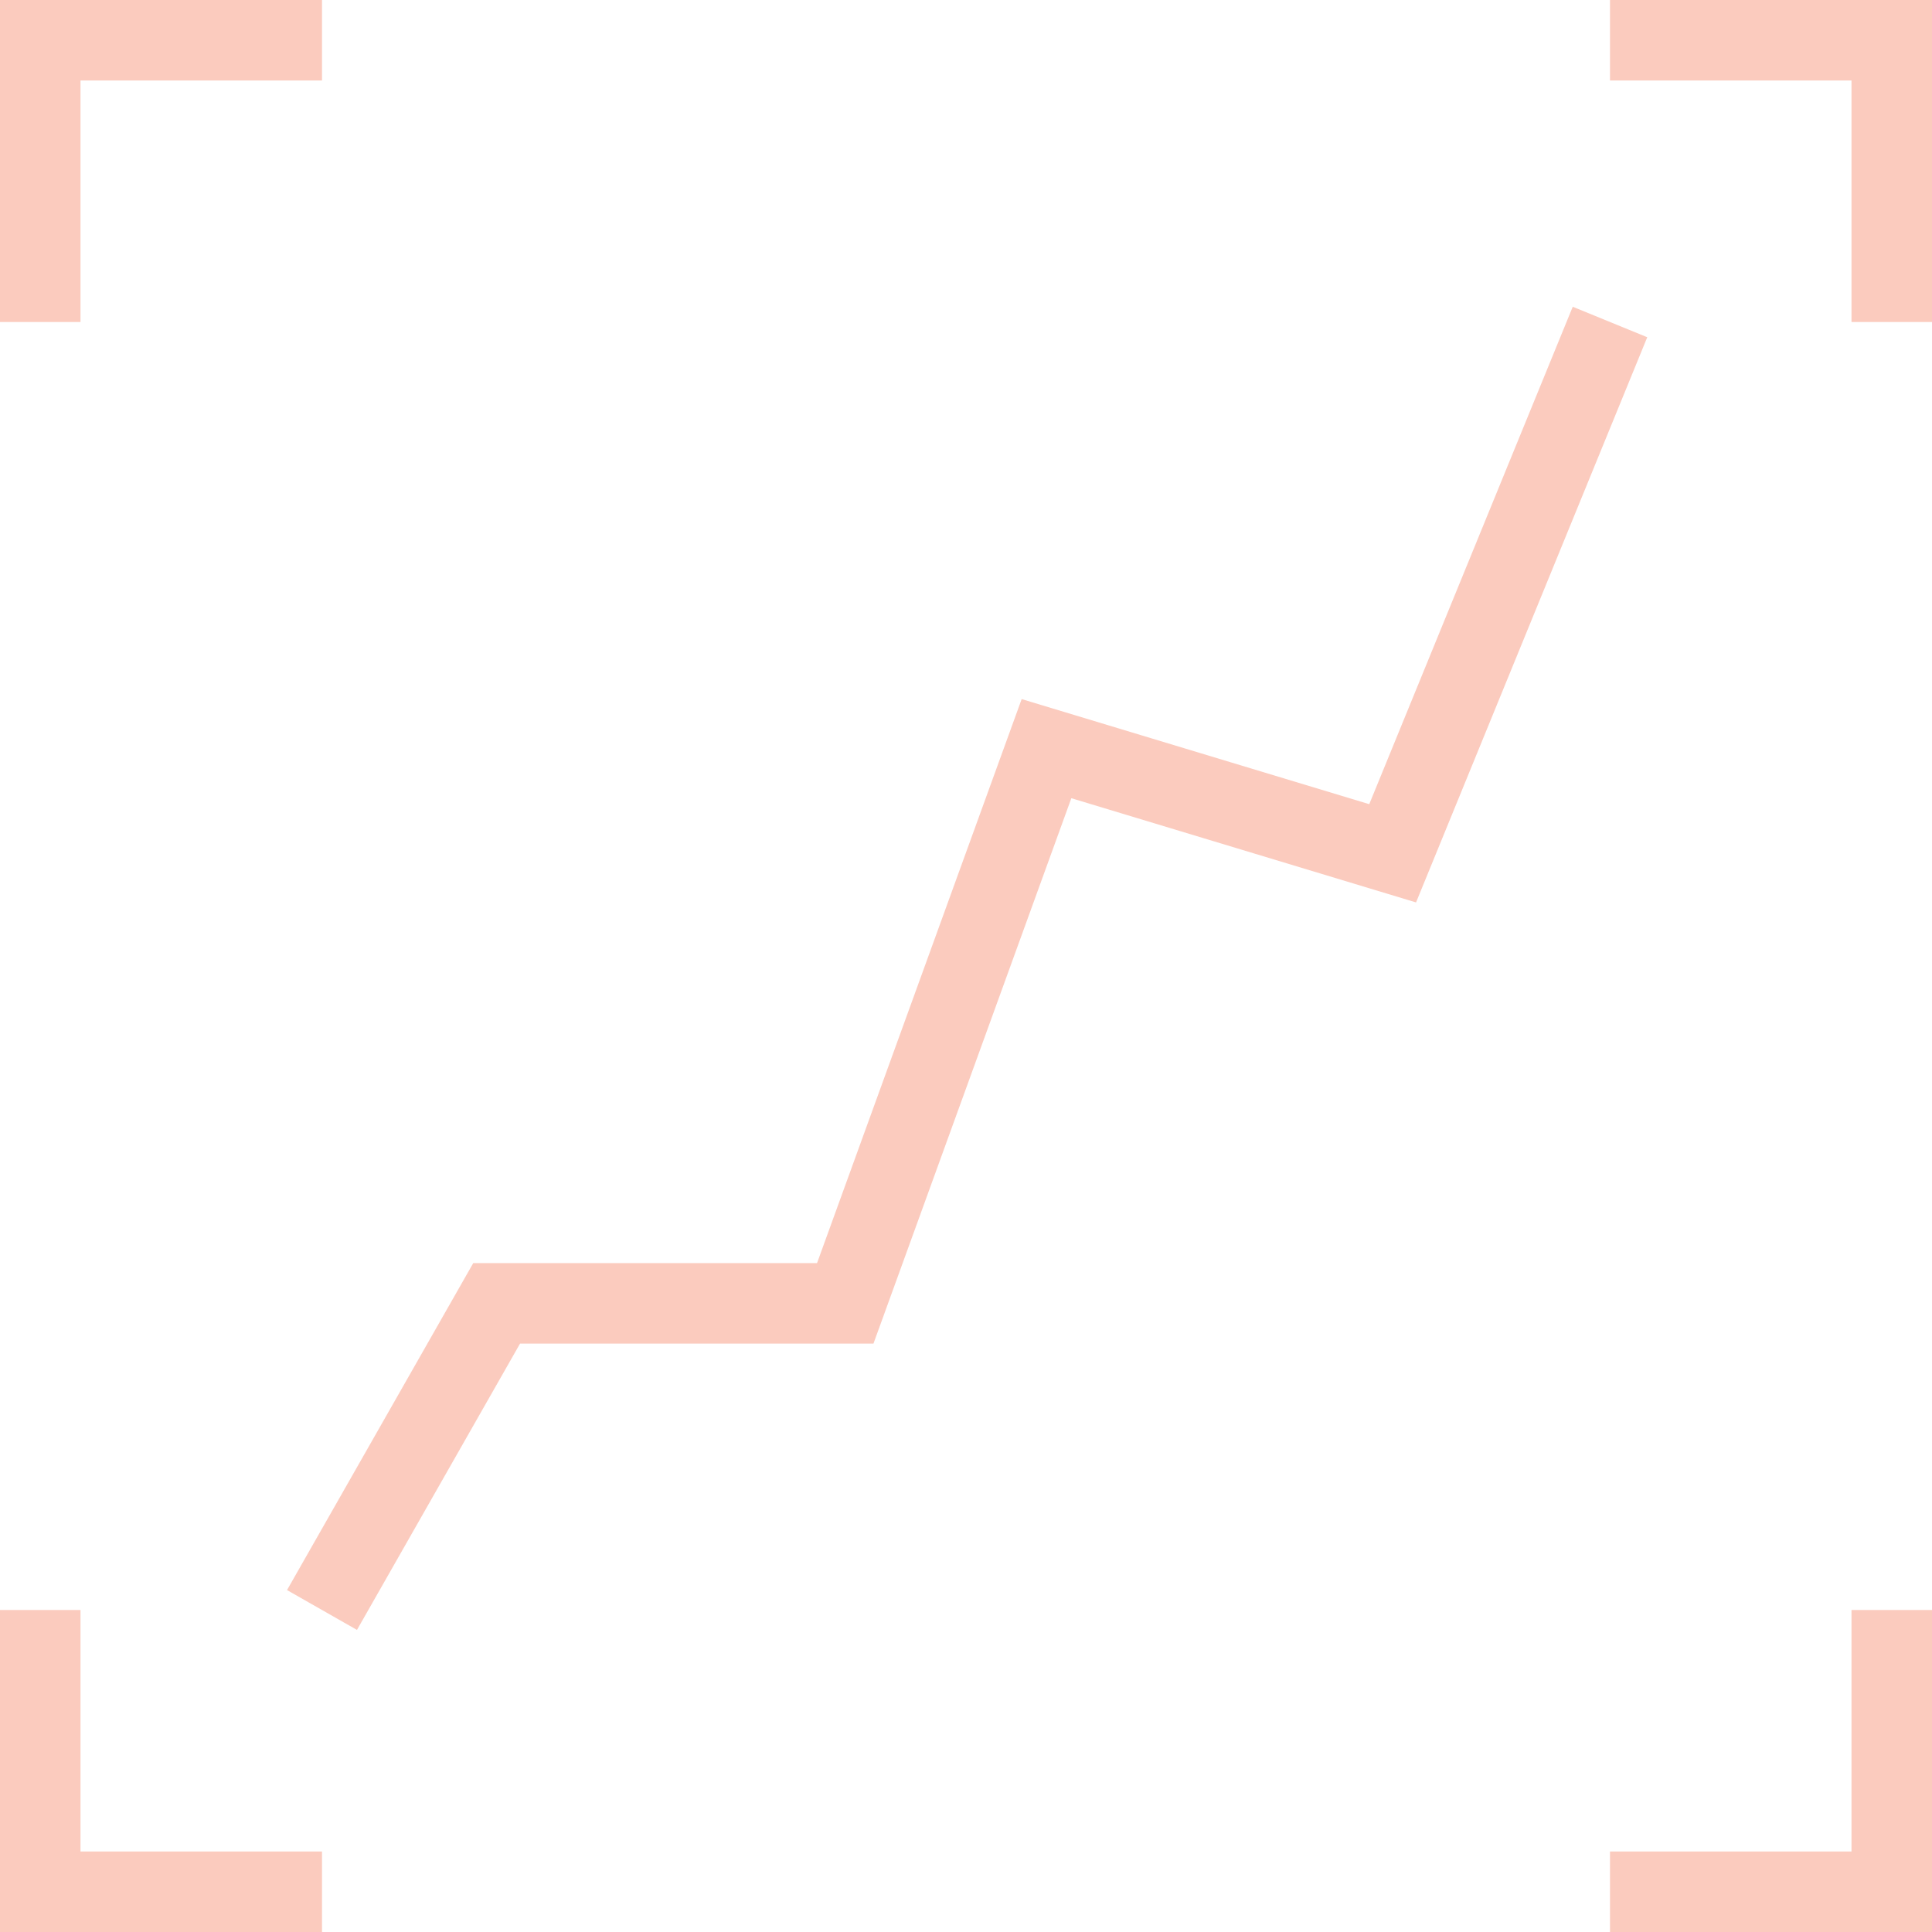<svg width="120" height="120" viewBox="0 0 120 120" fill="none" xmlns="http://www.w3.org/2000/svg">
<g opacity="0.3" clip-path="url(#clip0_261_557)">
<path d="M0 20L-8.74228e-07 0L20 -8.74228e-07L20 5L5 5L5 20L0 20Z" fill="#F15025"/>
<path d="M100 0L120 0V20H115V5L100 5V0Z" fill="#F15025"/>
<path d="M20 100L30.848 80.953L52.5 80.953L65 46.5L86.5 53L100 20" stroke="#F15025" stroke-width="5"/>
<path d="M20 120L0 120L-1.74846e-06 100L5 100L5 115L20 115L20 120Z" fill="#F15025"/>
<path d="M120 100L120 120L100 120L100 115L115 115L115 100L120 100Z" fill="#F15025"/>
</g>
<defs>
<clipPath id="clip0_261_557">
<rect width="120" height="120" fill="white"/>
</clipPath>
</defs>
</svg>

